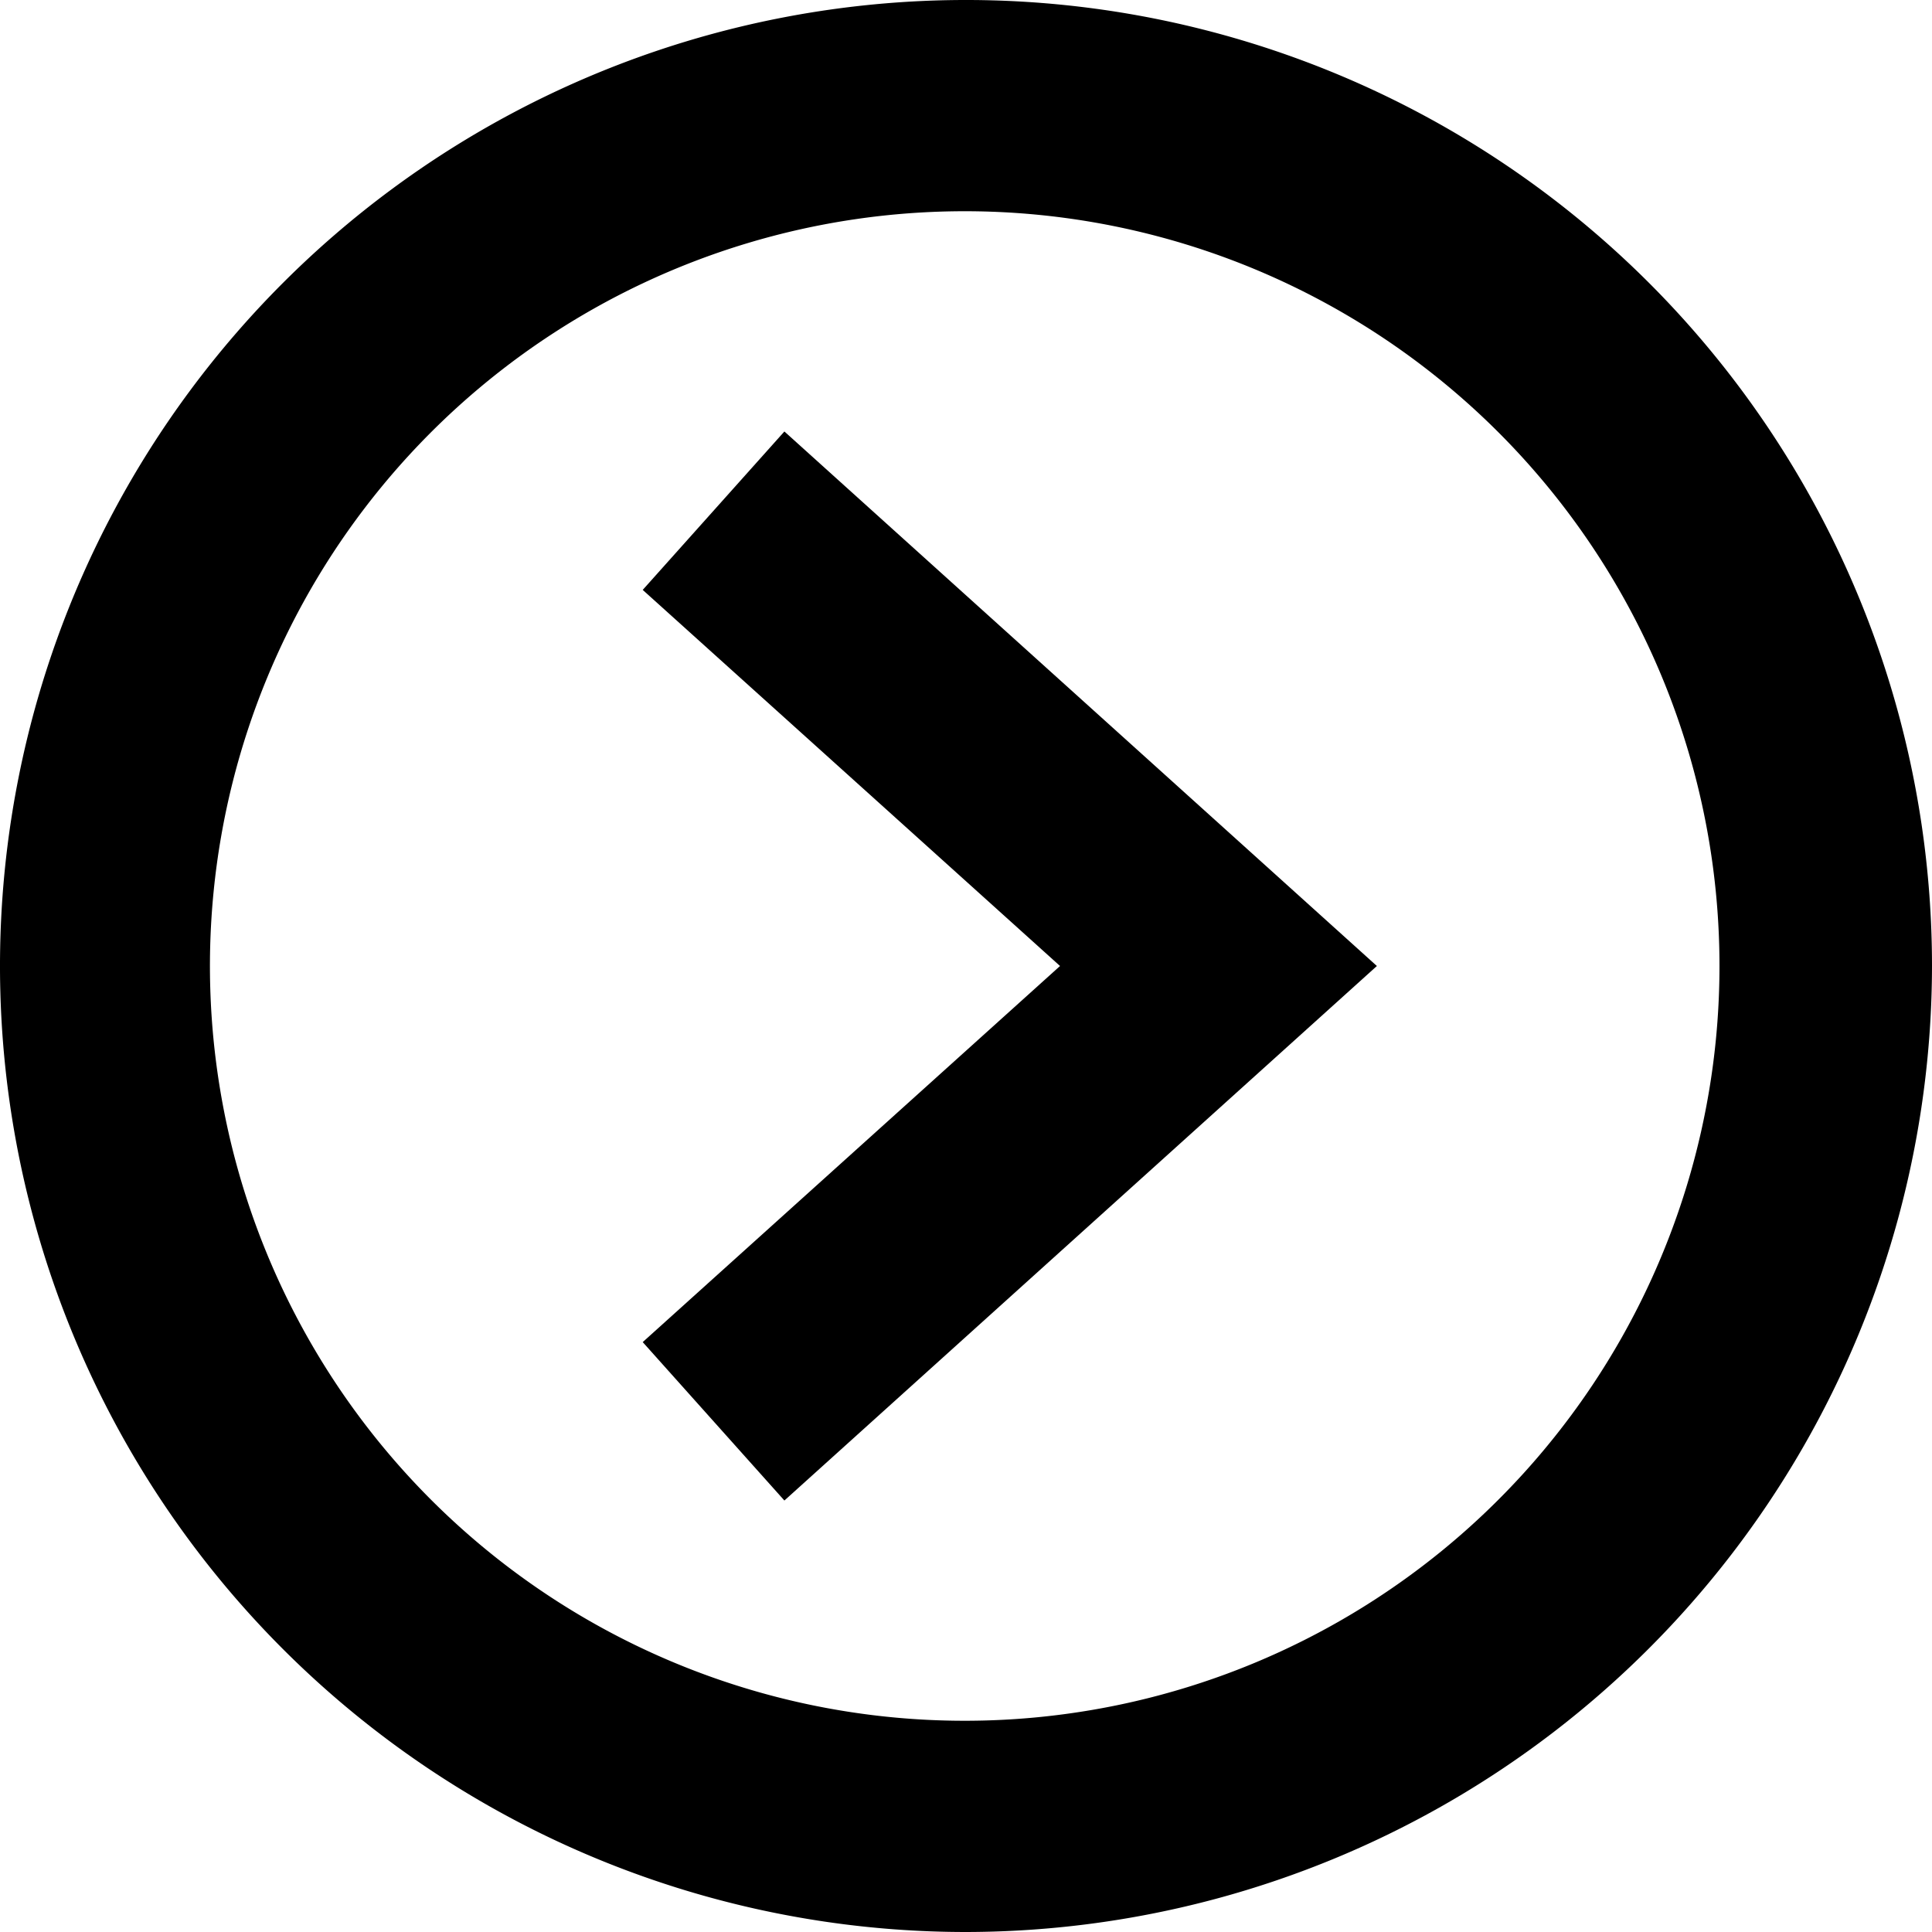 <svg id="Layer_1" data-name="Layer 1" xmlns="http://www.w3.org/2000/svg" viewBox="0 0 15 15"><title>EF-logo-web</title><g id="video"><path d="M7.5,15A7.5,7.5,0,1,1,15,7.5,7.51,7.51,0,0,1,7.5,15Zm0-13.36A5.86,5.86,0,1,0,13.35,7.5,5.86,5.86,0,0,0,7.5,1.64Z"/><polygon points="6.09 11.65 4.99 10.42 8.23 7.5 4.99 4.58 6.09 3.35 10.69 7.5 6.09 11.65"/></g></svg>